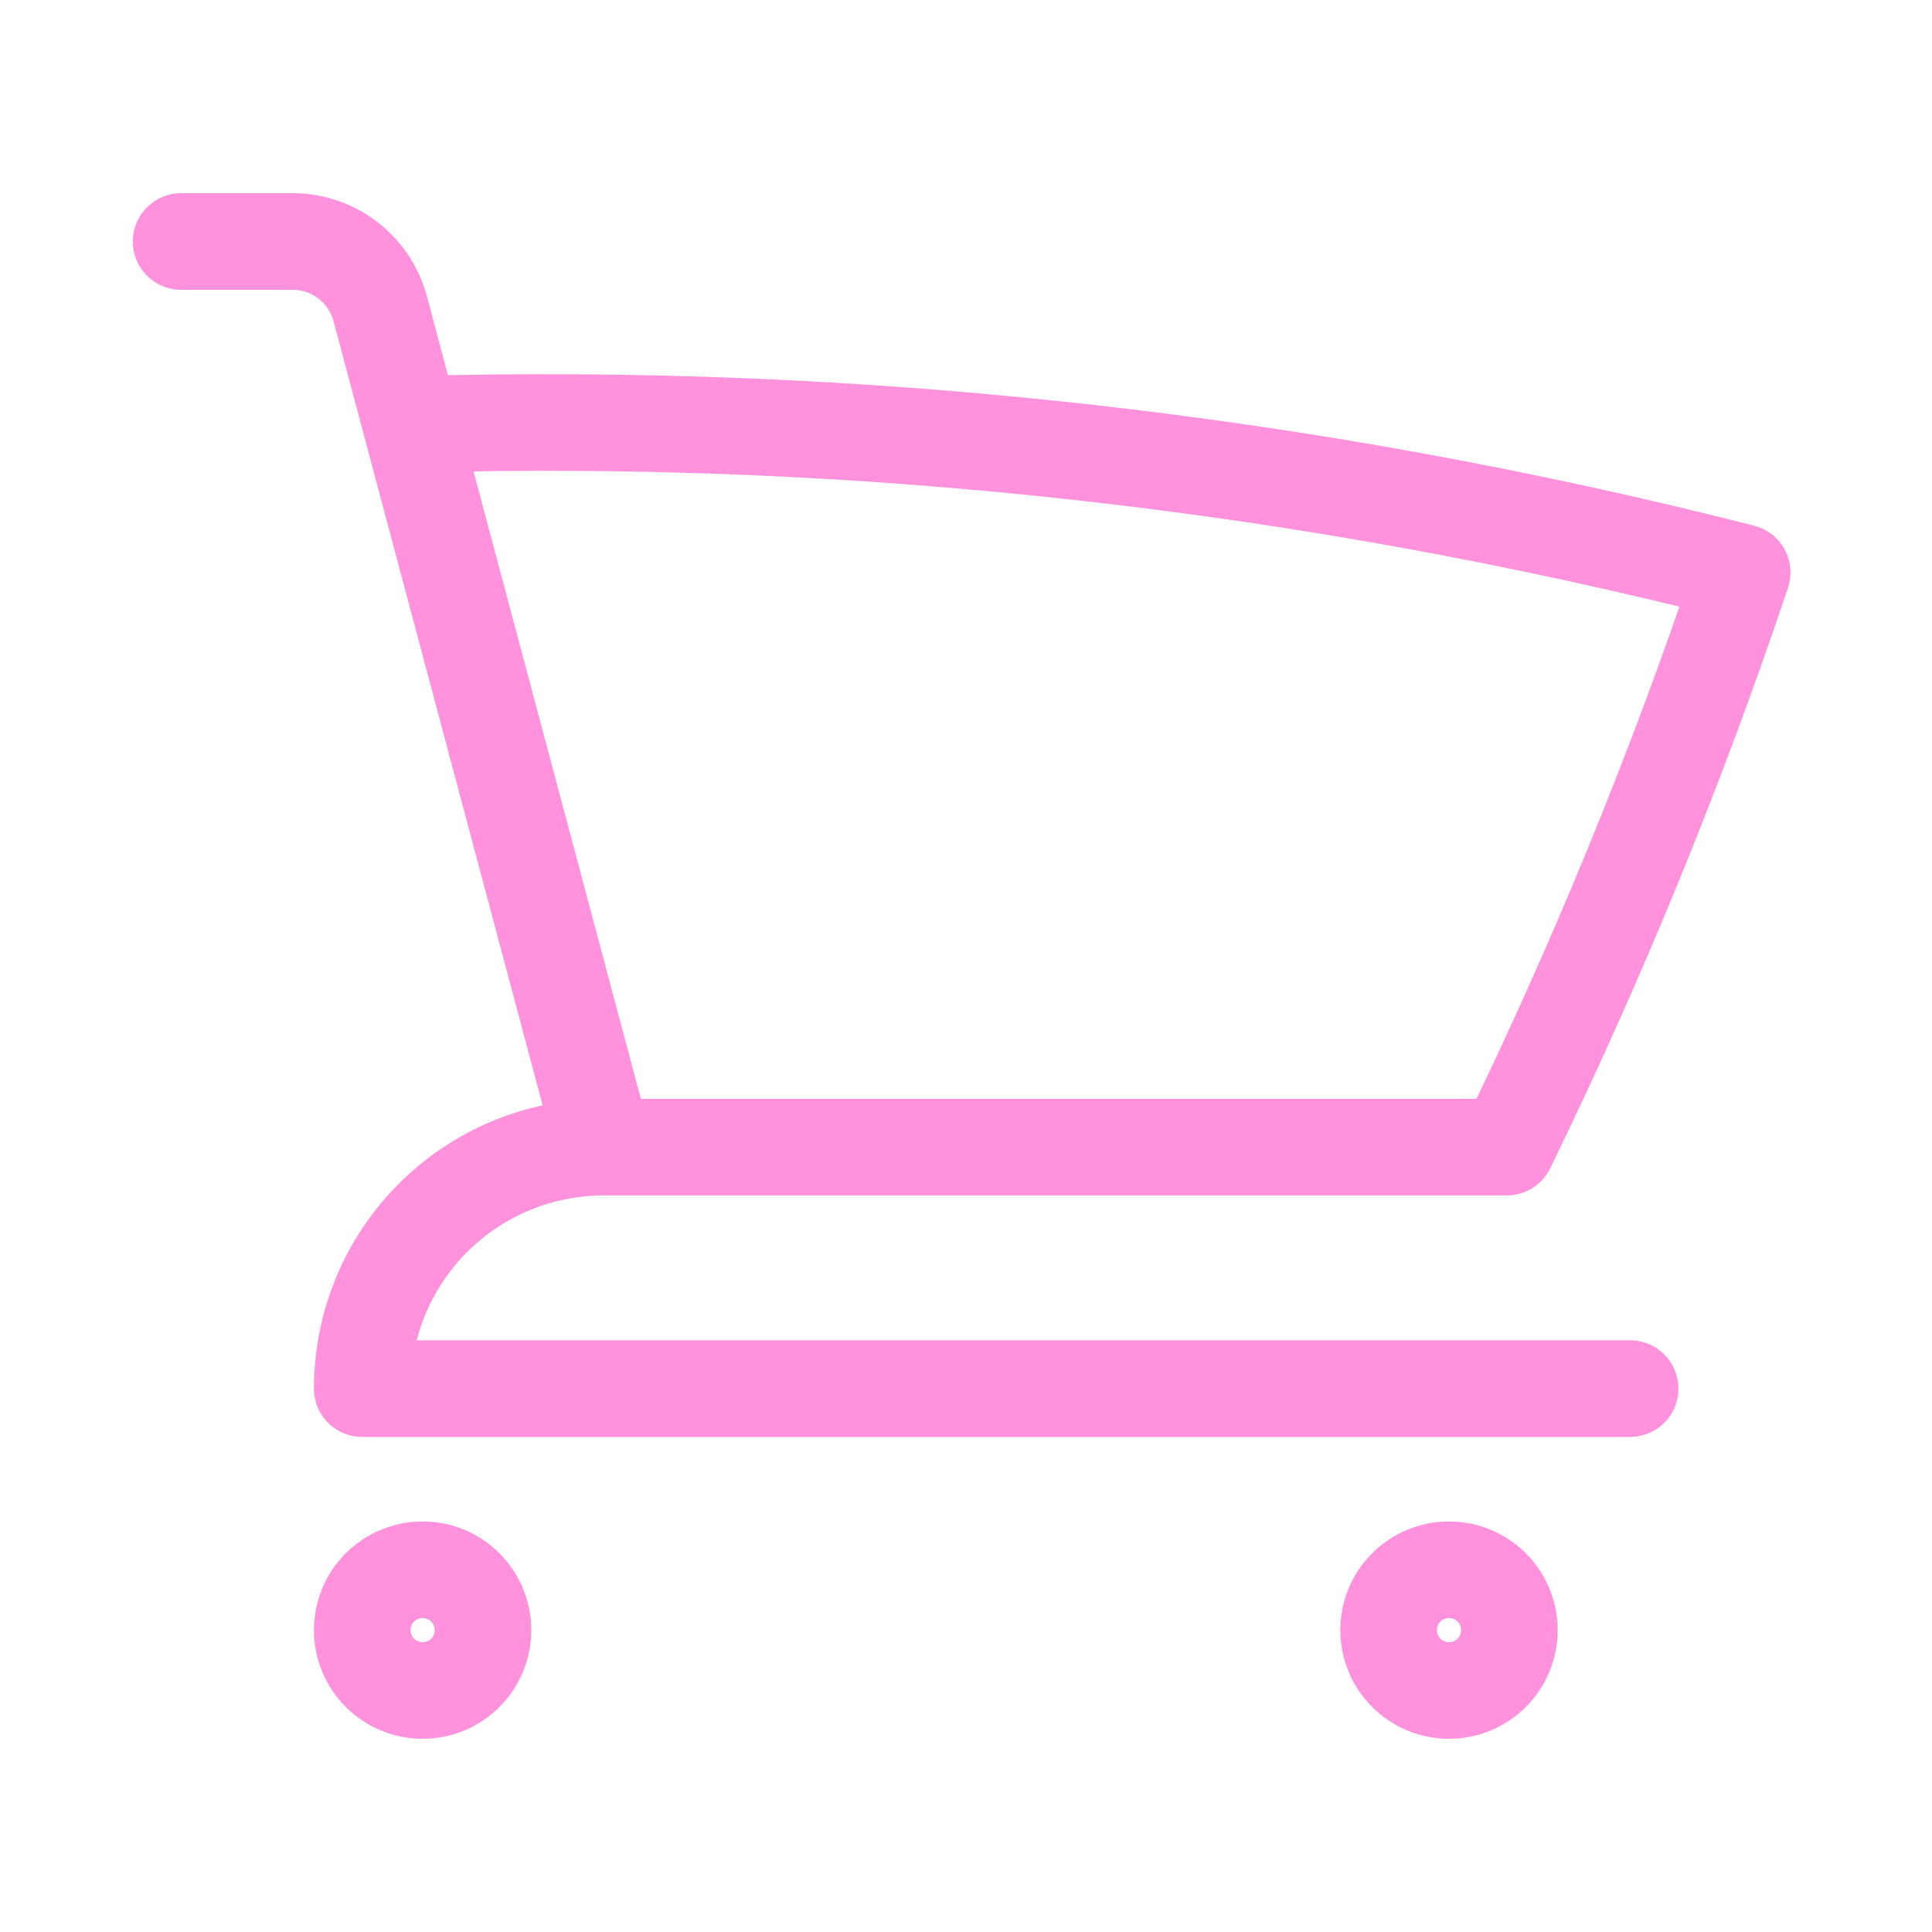 <svg width="40" height="40" viewBox="0 0 40 40" fill="none" xmlns="http://www.w3.org/2000/svg">
<path d="M3.75 5H6.06C6.91 5 7.652 5.572 7.872 6.392L8.51 8.787M8.51 8.787C17.794 8.526 27.07 9.559 36.07 11.853C34.697 15.943 33.065 19.917 31.197 23.75H12.5M8.51 8.787L12.5 23.75M12.5 23.75C11.174 23.75 9.902 24.277 8.964 25.215C8.027 26.152 7.5 27.424 7.5 28.75H33.75M10 33.75C10 34.081 9.868 34.4 9.634 34.634C9.399 34.868 9.082 35 8.75 35C8.418 35 8.101 34.868 7.866 34.634C7.632 34.4 7.5 34.081 7.5 33.75C7.5 33.419 7.632 33.1 7.866 32.866C8.101 32.632 8.418 32.5 8.75 32.5C9.082 32.5 9.399 32.632 9.634 32.866C9.868 33.1 10 33.419 10 33.75ZM31.25 33.75C31.25 34.081 31.118 34.4 30.884 34.634C30.649 34.868 30.331 35 30 35C29.669 35 29.351 34.868 29.116 34.634C28.882 34.4 28.75 34.081 28.75 33.75C28.75 33.419 28.882 33.1 29.116 32.866C29.351 32.632 29.669 32.5 30 32.5C30.331 32.5 30.649 32.632 30.884 32.866C31.118 33.1 31.25 33.419 31.25 33.75Z" stroke="#FF91DD" stroke-width="2" stroke-linecap="round" stroke-linejoin="round"/>
</svg>
